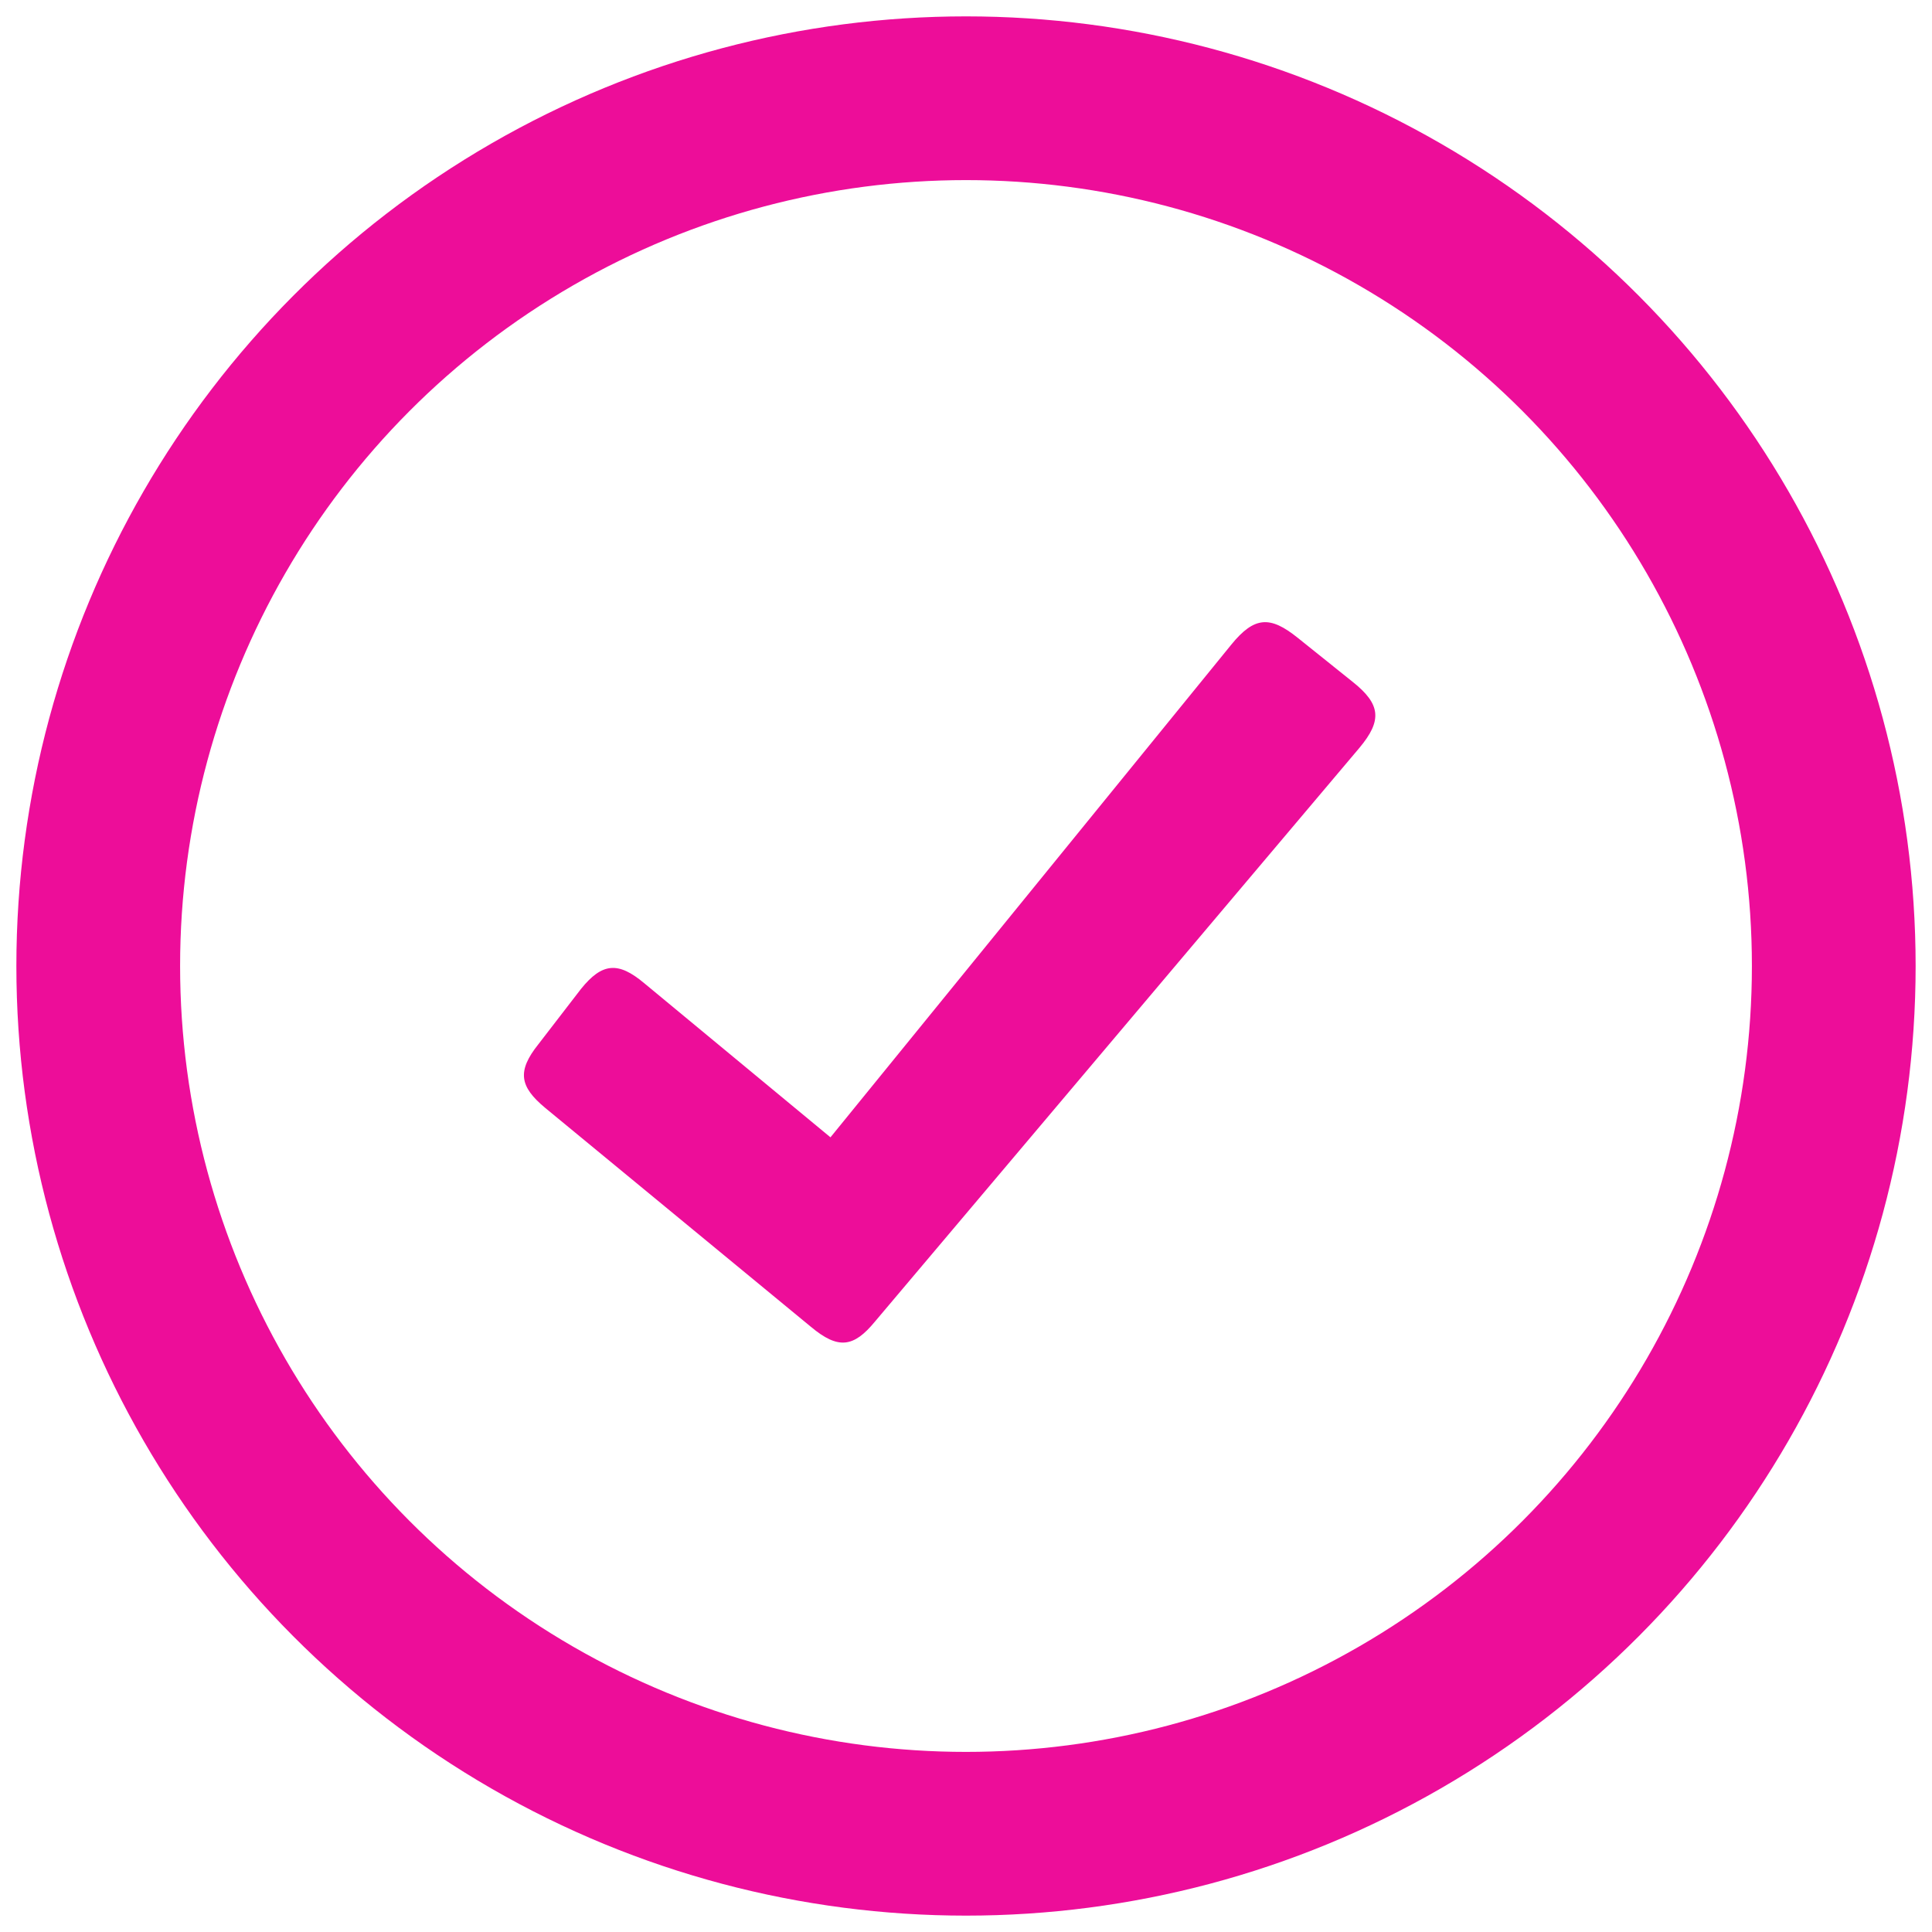 <svg width="59" height="59" viewBox="0 0 59 59" fill="none" xmlns="http://www.w3.org/2000/svg">
<g id="About us asset 1 53x53">
<circle id="Mask" cx="29.5" cy="29.5" r="26.5" stroke="#ED0D99" stroke-width="5"/>
<mask id="mask0_1707_37993" style="mask-type:luminance" maskUnits="userSpaceOnUse" x="0" y="0" width="59" height="59">
<circle id="Mask_2" cx="29.5" cy="29.5" r="26.5" fill="white" stroke="white" stroke-width="5"/>
</mask>
<g mask="url(#mask0_1707_37993)">
<path id="Path" d="M41.306 20.821L39.622 19.471C38.792 18.807 38.309 18.815 37.599 19.689L25.361 34.732L19.666 30.019C18.88 29.362 18.389 29.397 17.742 30.201L16.443 31.887C15.783 32.713 15.868 33.182 16.647 33.831L24.764 40.519C25.6 41.218 26.07 41.146 26.716 40.363L41.517 22.835C42.212 22.003 42.17 21.506 41.306 20.821Z" fill="#ED0D99"/>
</g>
</g>
</svg>
